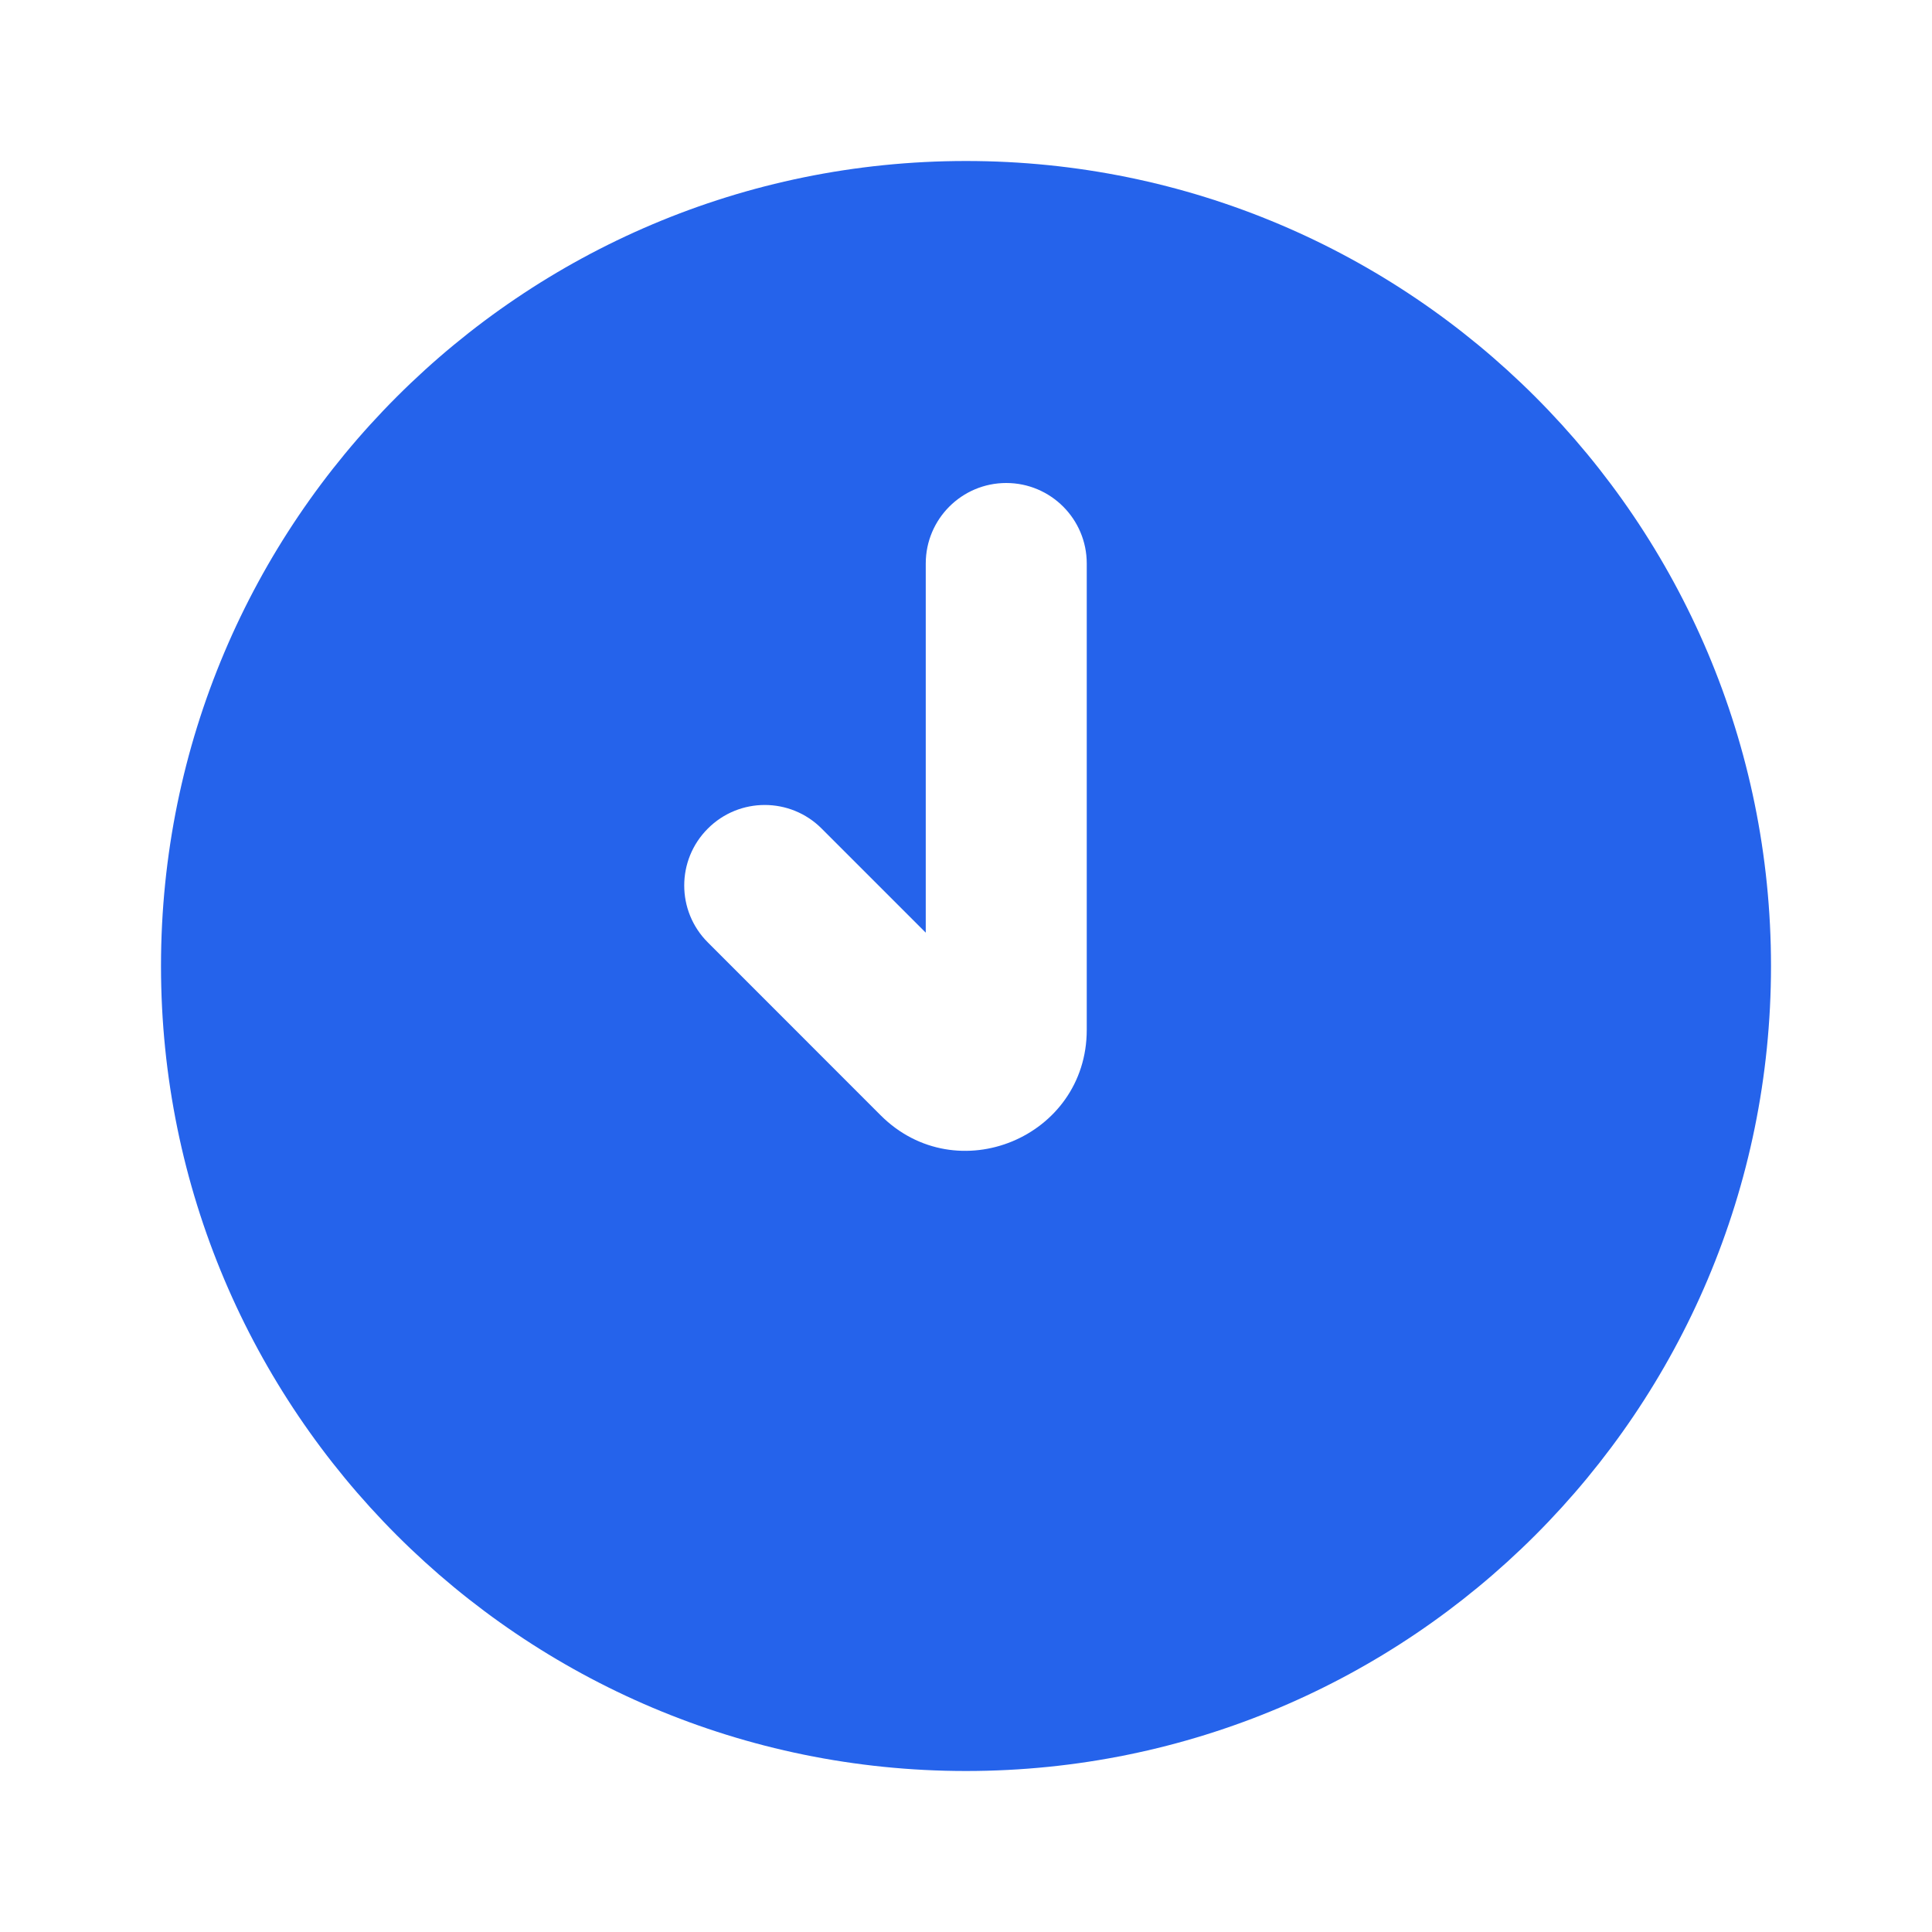 <svg width="24" height="24" viewBox="0 0 24 24" fill="none" xmlns="http://www.w3.org/2000/svg">
<path fill-rule="evenodd" clip-rule="evenodd" d="M12 22C6.477 22 2 17.523 2 12C2 6.477 6.477 2 12 2C17.523 2 22 6.477 22 12C22 17.523 17.523 22 12 22ZM13.5 7C13.5 6.448 13.052 6 12.5 6C11.948 6 11.5 6.448 11.5 7V11.586L10.207 10.293C9.817 9.902 9.183 9.902 8.793 10.293C8.402 10.683 8.402 11.317 8.793 11.707L10.939 13.854C11.884 14.799 13.5 14.129 13.5 12.793V7Z" fill="#2563EB"/>
</svg>
